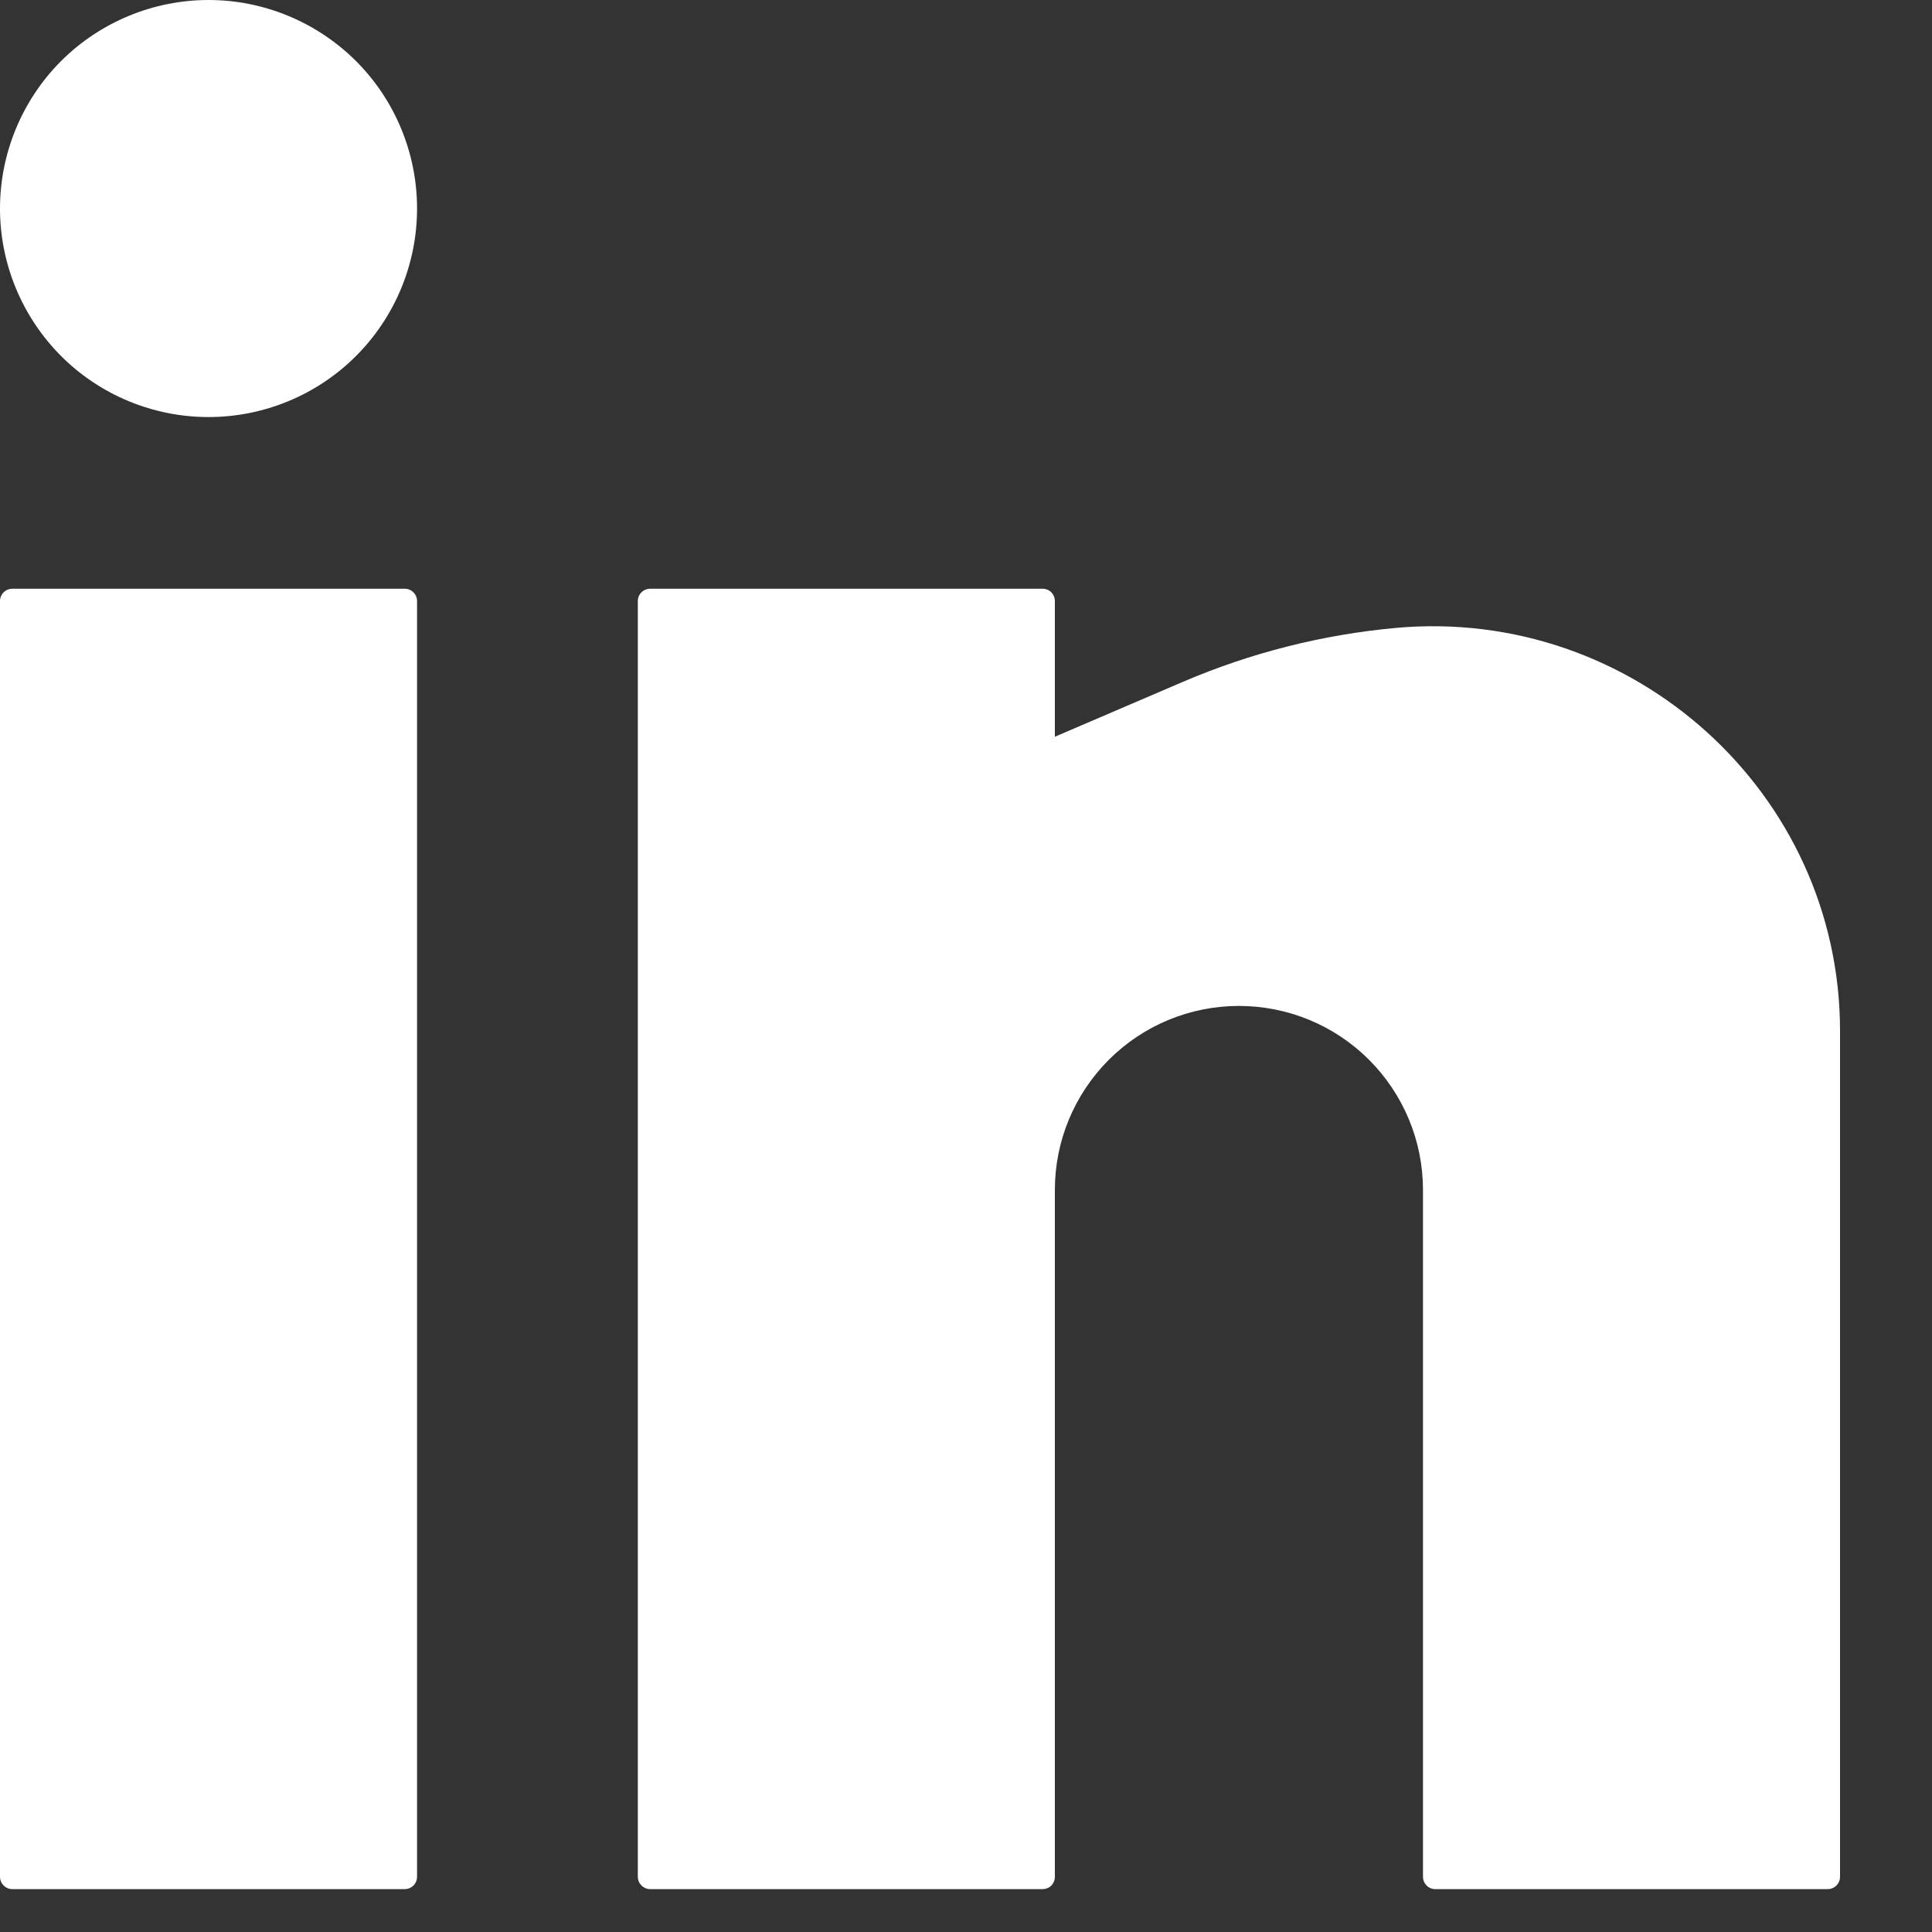 <svg width="15" height="15" viewBox="0 0 15 15" fill="none" xmlns="http://www.w3.org/2000/svg">
<rect x="0" y="0" width="15" height="15" fill="#333333" stroke="none"/>
<path d="M1.619 0C1.19 0 0.778 0.171 0.474 0.474C0.171 0.778 0 1.19 0 1.619C0 2.048 0.171 2.46 0.474 2.764C0.778 3.068 1.19 3.238 1.619 3.238C2.048 3.238 2.46 3.068 2.764 2.764C3.068 2.46 3.238 2.048 3.238 1.619C3.238 1.19 3.068 0.778 2.764 0.474C2.46 0.171 2.048 0 1.619 0ZM0.095 4.571C0.07 4.571 0.046 4.581 0.028 4.599C0.01 4.617 0 4.641 0 4.667V14.571C0 14.624 0.043 14.667 0.095 14.667H3.143C3.168 14.667 3.192 14.657 3.21 14.639C3.228 14.621 3.238 14.597 3.238 14.571V4.667C3.238 4.641 3.228 4.617 3.21 4.599C3.192 4.581 3.168 4.571 3.143 4.571H0.095ZM5.048 4.571C5.022 4.571 4.998 4.581 4.98 4.599C4.962 4.617 4.952 4.641 4.952 4.667V14.571C4.952 14.624 4.995 14.667 5.048 14.667H8.095C8.12 14.667 8.145 14.657 8.163 14.639C8.18 14.621 8.19 14.597 8.19 14.571V9.238C8.19 8.859 8.341 8.496 8.609 8.228C8.877 7.96 9.24 7.81 9.619 7.81C9.998 7.81 10.361 7.96 10.629 8.228C10.897 8.496 11.048 8.859 11.048 9.238V14.571C11.048 14.624 11.09 14.667 11.143 14.667H14.191C14.216 14.667 14.24 14.657 14.258 14.639C14.276 14.621 14.286 14.597 14.286 14.571V8.004C14.286 6.155 12.678 4.709 10.838 4.875C10.269 4.927 9.711 5.068 9.186 5.293L8.19 5.72V4.667C8.19 4.641 8.18 4.617 8.163 4.599C8.145 4.581 8.12 4.571 8.095 4.571H5.048Z" fill="white"/>
</svg>
